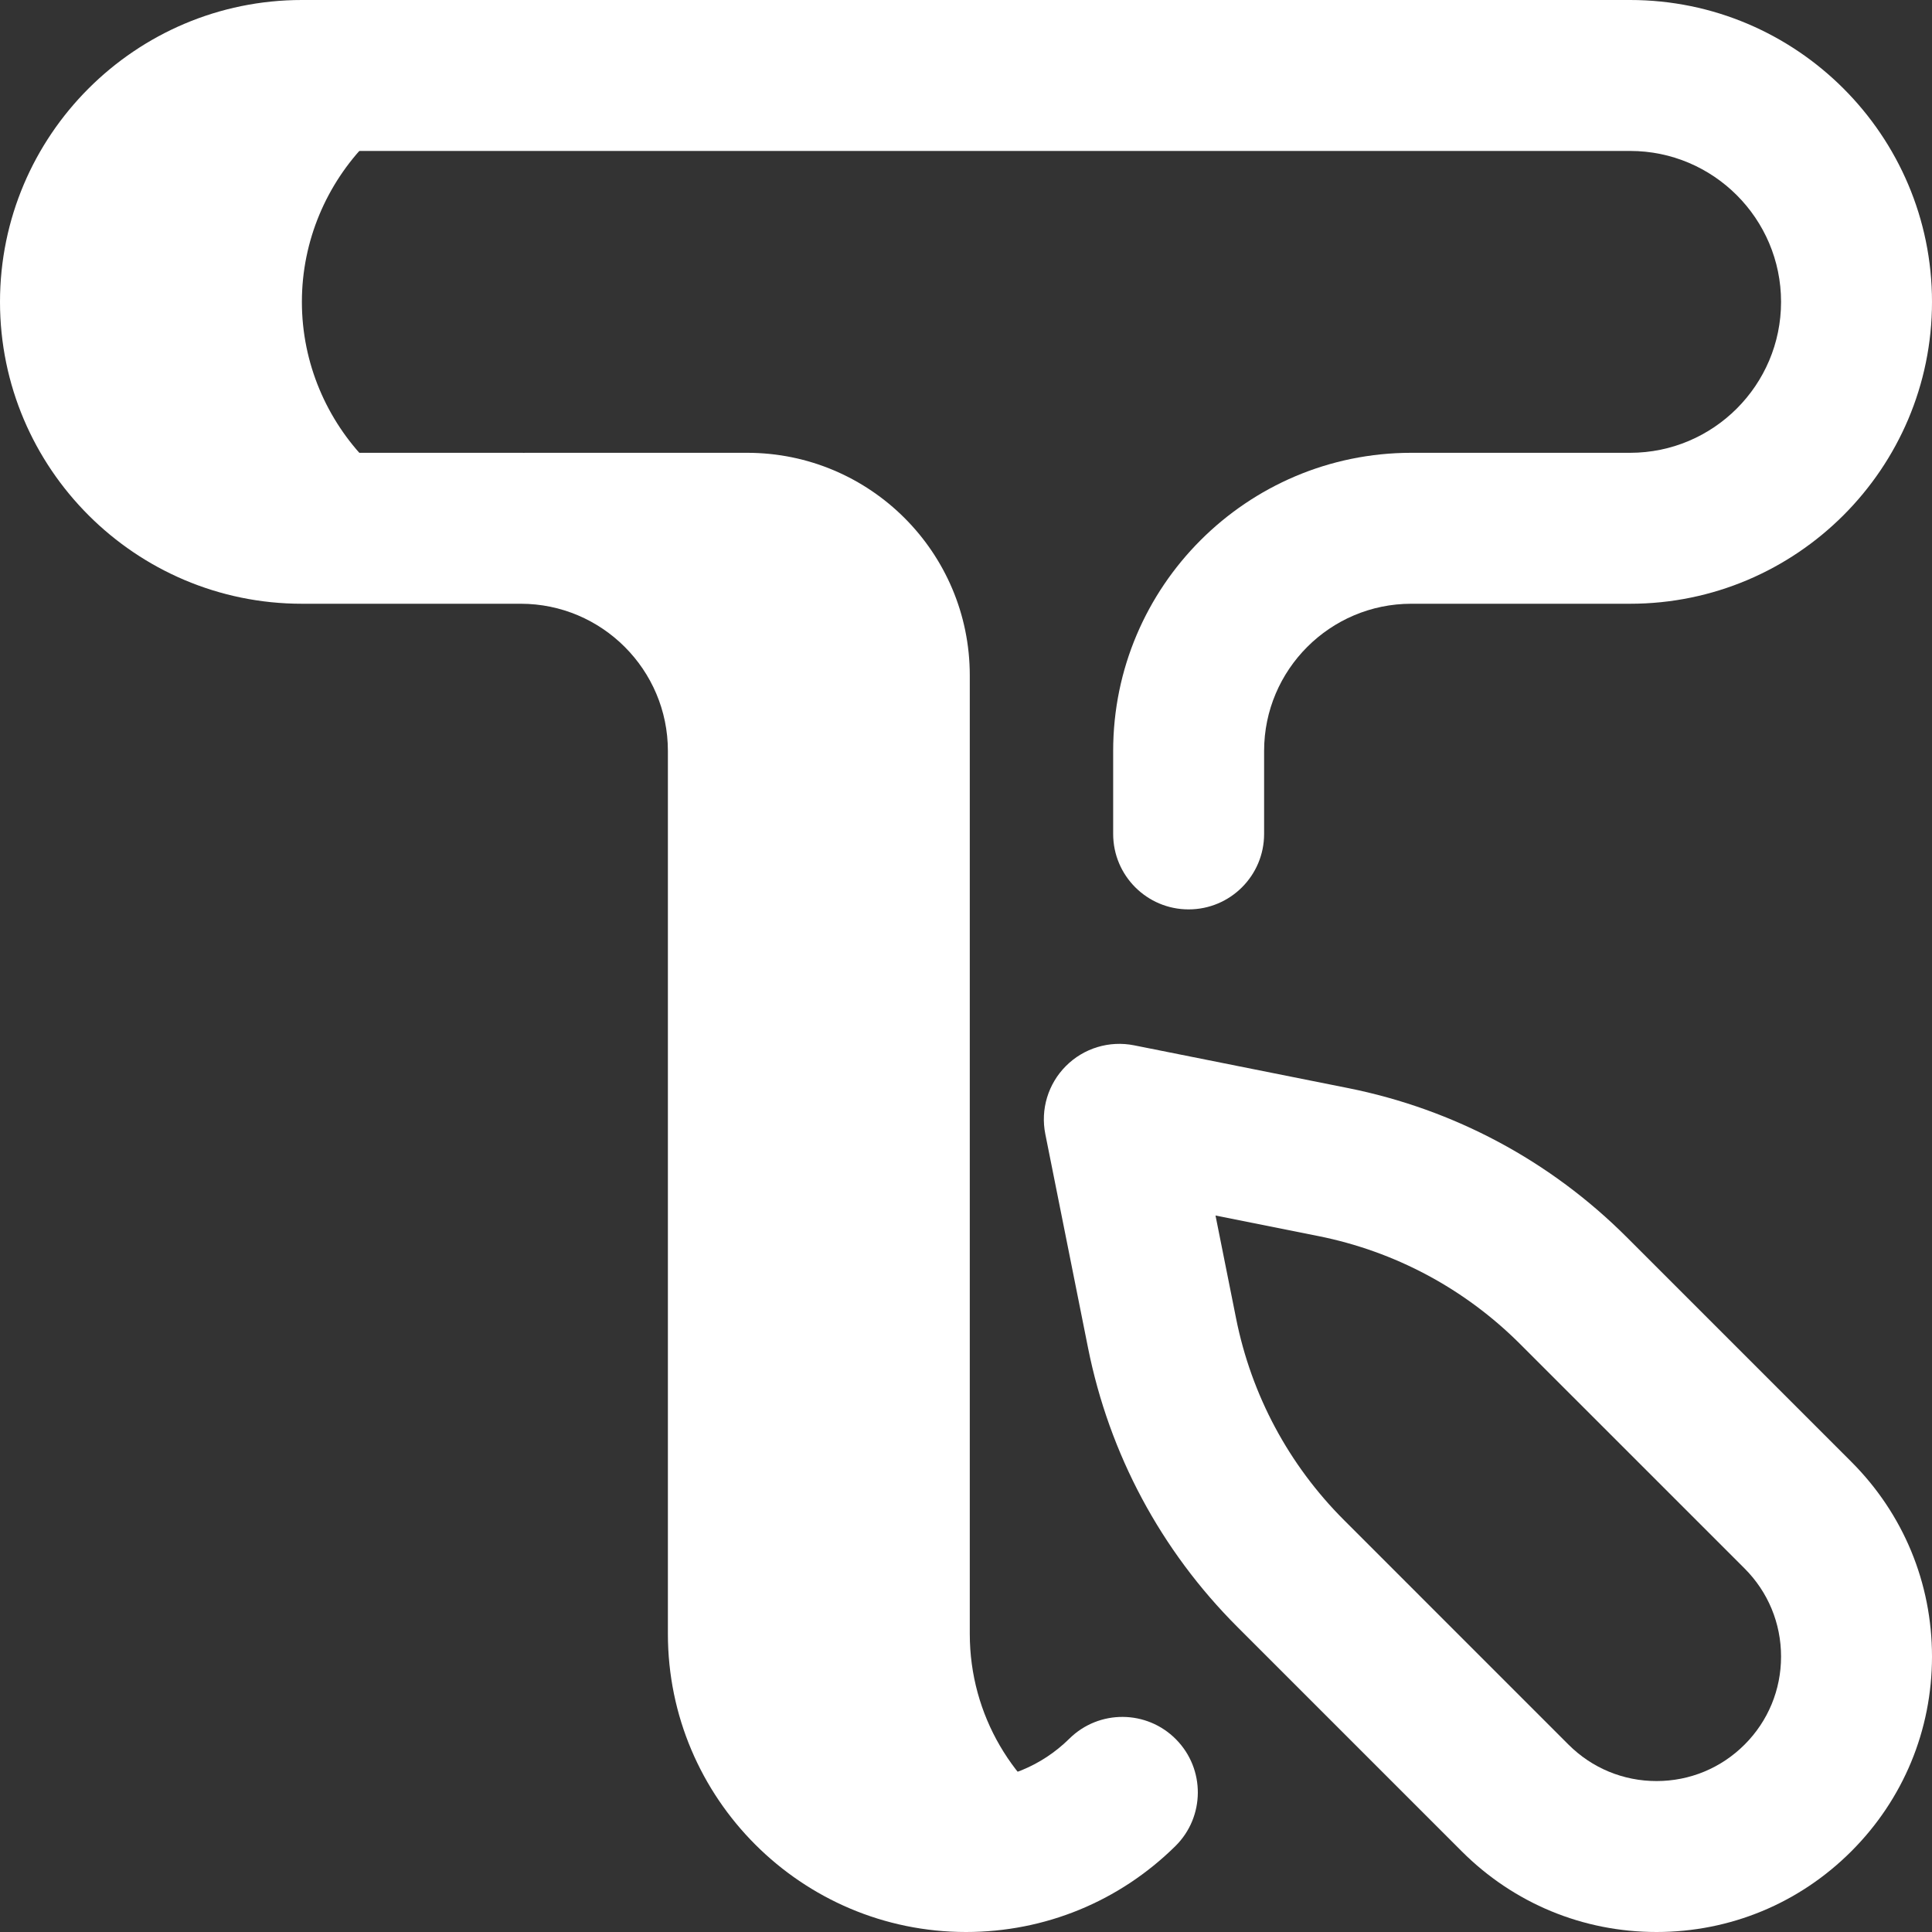 <svg width="70" height="70" viewBox="0 0 70 70" fill="none" xmlns="http://www.w3.org/2000/svg">
<rect x="0" y="0" width="70" height="70" fill="#333333" stroke="none"/>
<path d="M35.137 59.199V24.473C35.137 20.018 31.525 16.406 27.07 16.406H19.004V19.141C14.549 19.141 10.938 15.393 10.938 10.938C10.938 6.483 14.549 2.734 19.004 2.734H10.938C6.407 2.734 2.734 6.407 2.734 10.938C2.734 15.468 6.407 19.141 10.938 19.141H18.867C23.322 19.141 26.934 22.752 26.934 27.207V59.199C26.934 63.654 30.545 67.266 35 67.266C36.498 67.266 37.9 66.856 39.102 66.144C36.729 64.74 35.137 62.156 35.137 59.199Z" fill="white"/>
<path d="M60.019 70C57.353 70 54.847 68.962 52.962 67.077L44.831 58.945C42.06 56.175 40.19 52.68 39.422 48.838L37.874 41.091C37.694 40.195 37.975 39.268 38.622 38.622C39.268 37.975 40.195 37.695 41.091 37.874L48.838 39.422C52.68 40.19 56.175 42.06 58.945 44.831L67.077 52.963C68.962 54.847 70 57.354 70 60.02C70 62.685 68.962 65.192 67.076 67.077C65.191 68.962 62.685 70 60.019 70ZM44.04 44.04L44.785 47.766C45.34 50.546 46.693 53.074 48.698 55.078L56.829 63.21C57.681 64.062 58.814 64.531 60.019 64.531C61.224 64.531 62.358 64.062 63.21 63.21C64.062 62.358 64.531 61.225 64.531 60.02C64.531 58.815 64.062 57.681 63.21 56.829L55.078 48.698C53.074 46.694 50.545 45.341 47.766 44.785L44.04 44.04Z" fill="white"/>
<path d="M35 70C29.044 70 24.199 65.155 24.199 59.199V27.207C24.199 24.267 21.807 21.875 18.867 21.875H10.938C4.907 21.875 0 16.968 0 10.938C0 4.907 4.907 0 10.938 0H59.062C65.093 0 70 4.907 70 10.938C70 16.968 65.093 21.875 59.062 21.875H51.133C48.193 21.875 45.801 24.267 45.801 27.207V30.215C45.801 31.725 44.577 32.949 43.066 32.949C41.556 32.949 40.332 31.725 40.332 30.215V27.207C40.332 21.251 45.177 16.406 51.133 16.406H59.062C62.078 16.406 64.531 13.953 64.531 10.938C64.531 7.922 62.078 5.469 59.062 5.469H10.938C7.922 5.469 5.469 7.922 5.469 10.938C5.469 13.953 7.922 16.406 10.938 16.406H18.867C24.823 16.406 29.668 21.251 29.668 27.207V59.199C29.668 62.139 32.06 64.531 35 64.531C36.411 64.531 37.741 63.986 38.745 62.995C39.819 61.934 41.551 61.946 42.611 63.021C43.672 64.096 43.661 65.827 42.586 66.888C40.552 68.895 37.858 70 35 70V70Z" fill="white"/>
</svg>
